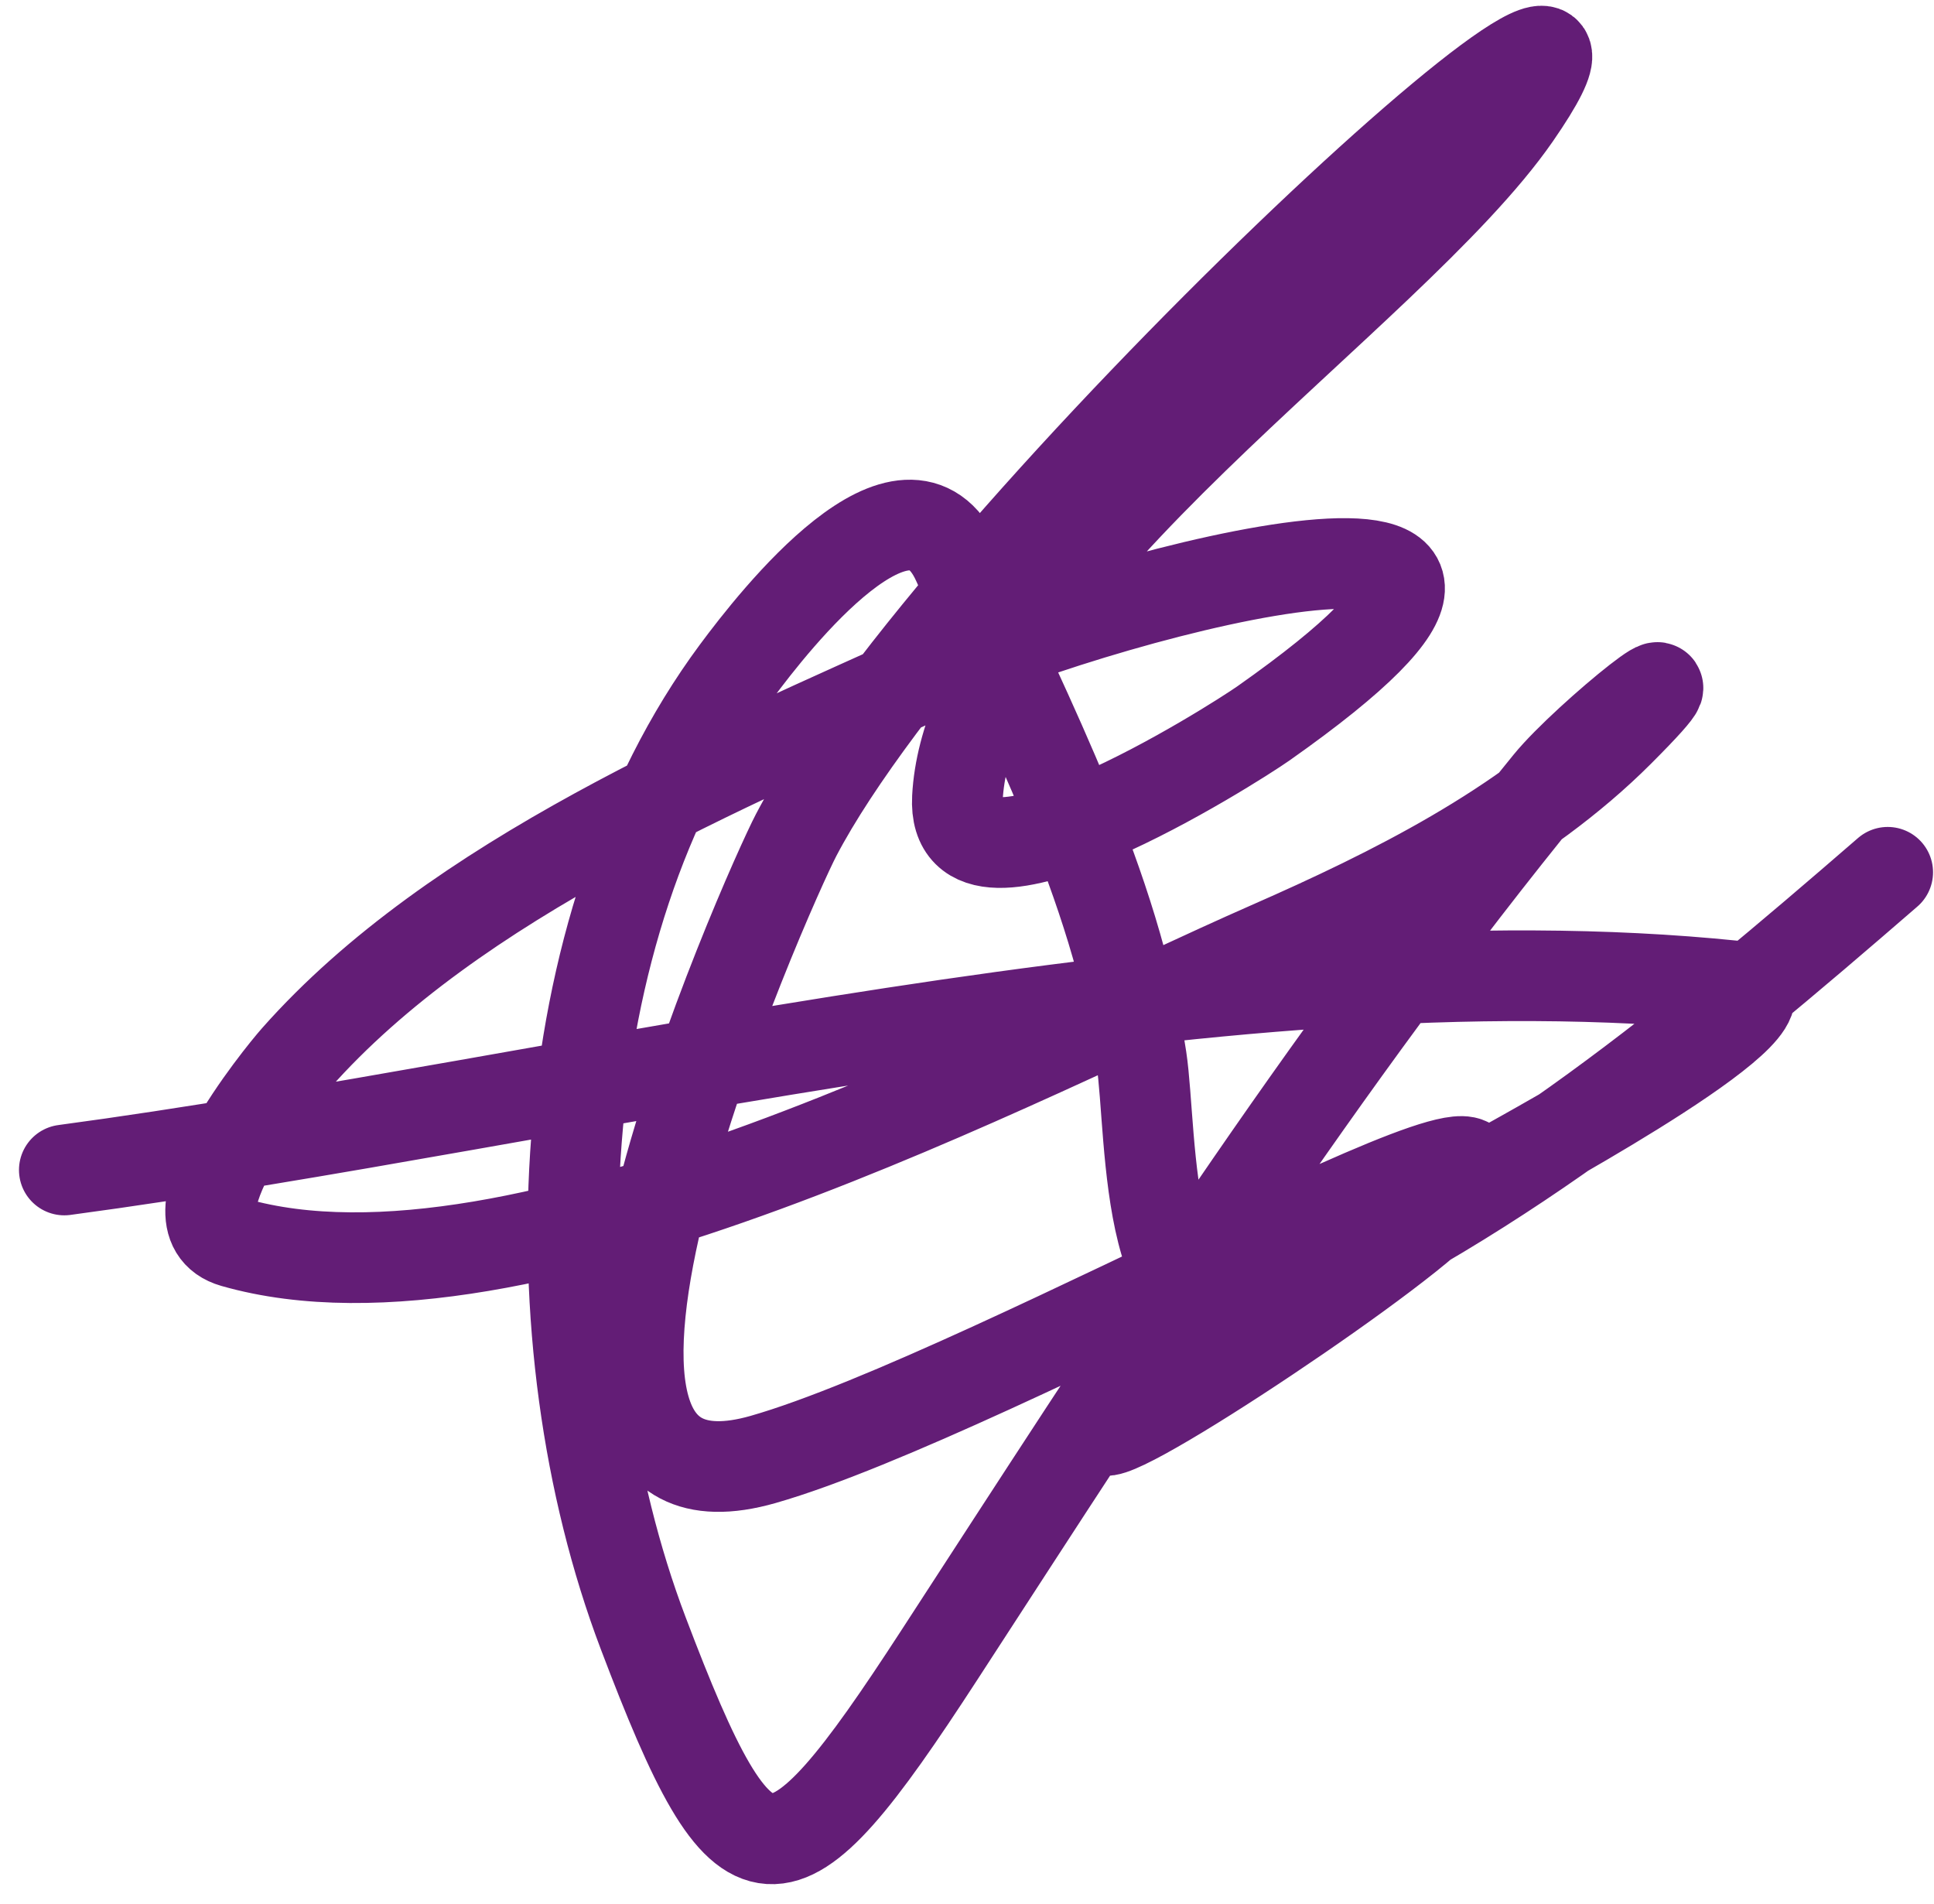 <svg width="64" height="63" viewBox="0 0 64 63" fill="none" xmlns="http://www.w3.org/2000/svg">
<path d="M2.128 38.714C18.75 36.489 40.208 30.855 57.406 32.625C60.18 32.911 50.557 38.142 49.675 38.645C45.387 41.096 39.611 42.952 36.608 47.06C35.355 48.775 45.618 42.018 47.691 39.945C53.334 34.302 32.925 46.099 25.252 48.292C15.783 50.997 25.421 29.401 26.346 27.631C31.546 17.685 56.542 -5.404 50.154 3.824C45.991 9.836 32.083 18.784 31.683 26.4C31.462 30.595 40.854 24.608 41.808 23.937C54.558 14.964 36.797 19.554 31.067 22.158C23.965 25.386 15.066 29.056 9.791 35.02C9.303 35.571 5.332 40.421 7.738 41.108C17.211 43.815 33.663 34.991 42.013 31.325C46.086 29.537 50.39 27.395 53.575 24.21C57.069 20.716 52.502 24.382 51.249 25.921C43.653 35.243 37.581 44.769 31.067 54.791C25.761 62.953 24.691 63.02 21.284 54.038C17.6 44.327 18.062 30.732 24.363 22.227C25.636 20.507 30.02 14.926 31.683 18.601C34.064 23.864 36.909 29.268 37.771 35.02C38.159 37.606 37.787 45.065 42.081 43.092C49.908 39.496 55.971 34.493 62.468 28.863" stroke="#631D76" stroke-width="3" stroke-linecap="round"/>
</svg>
